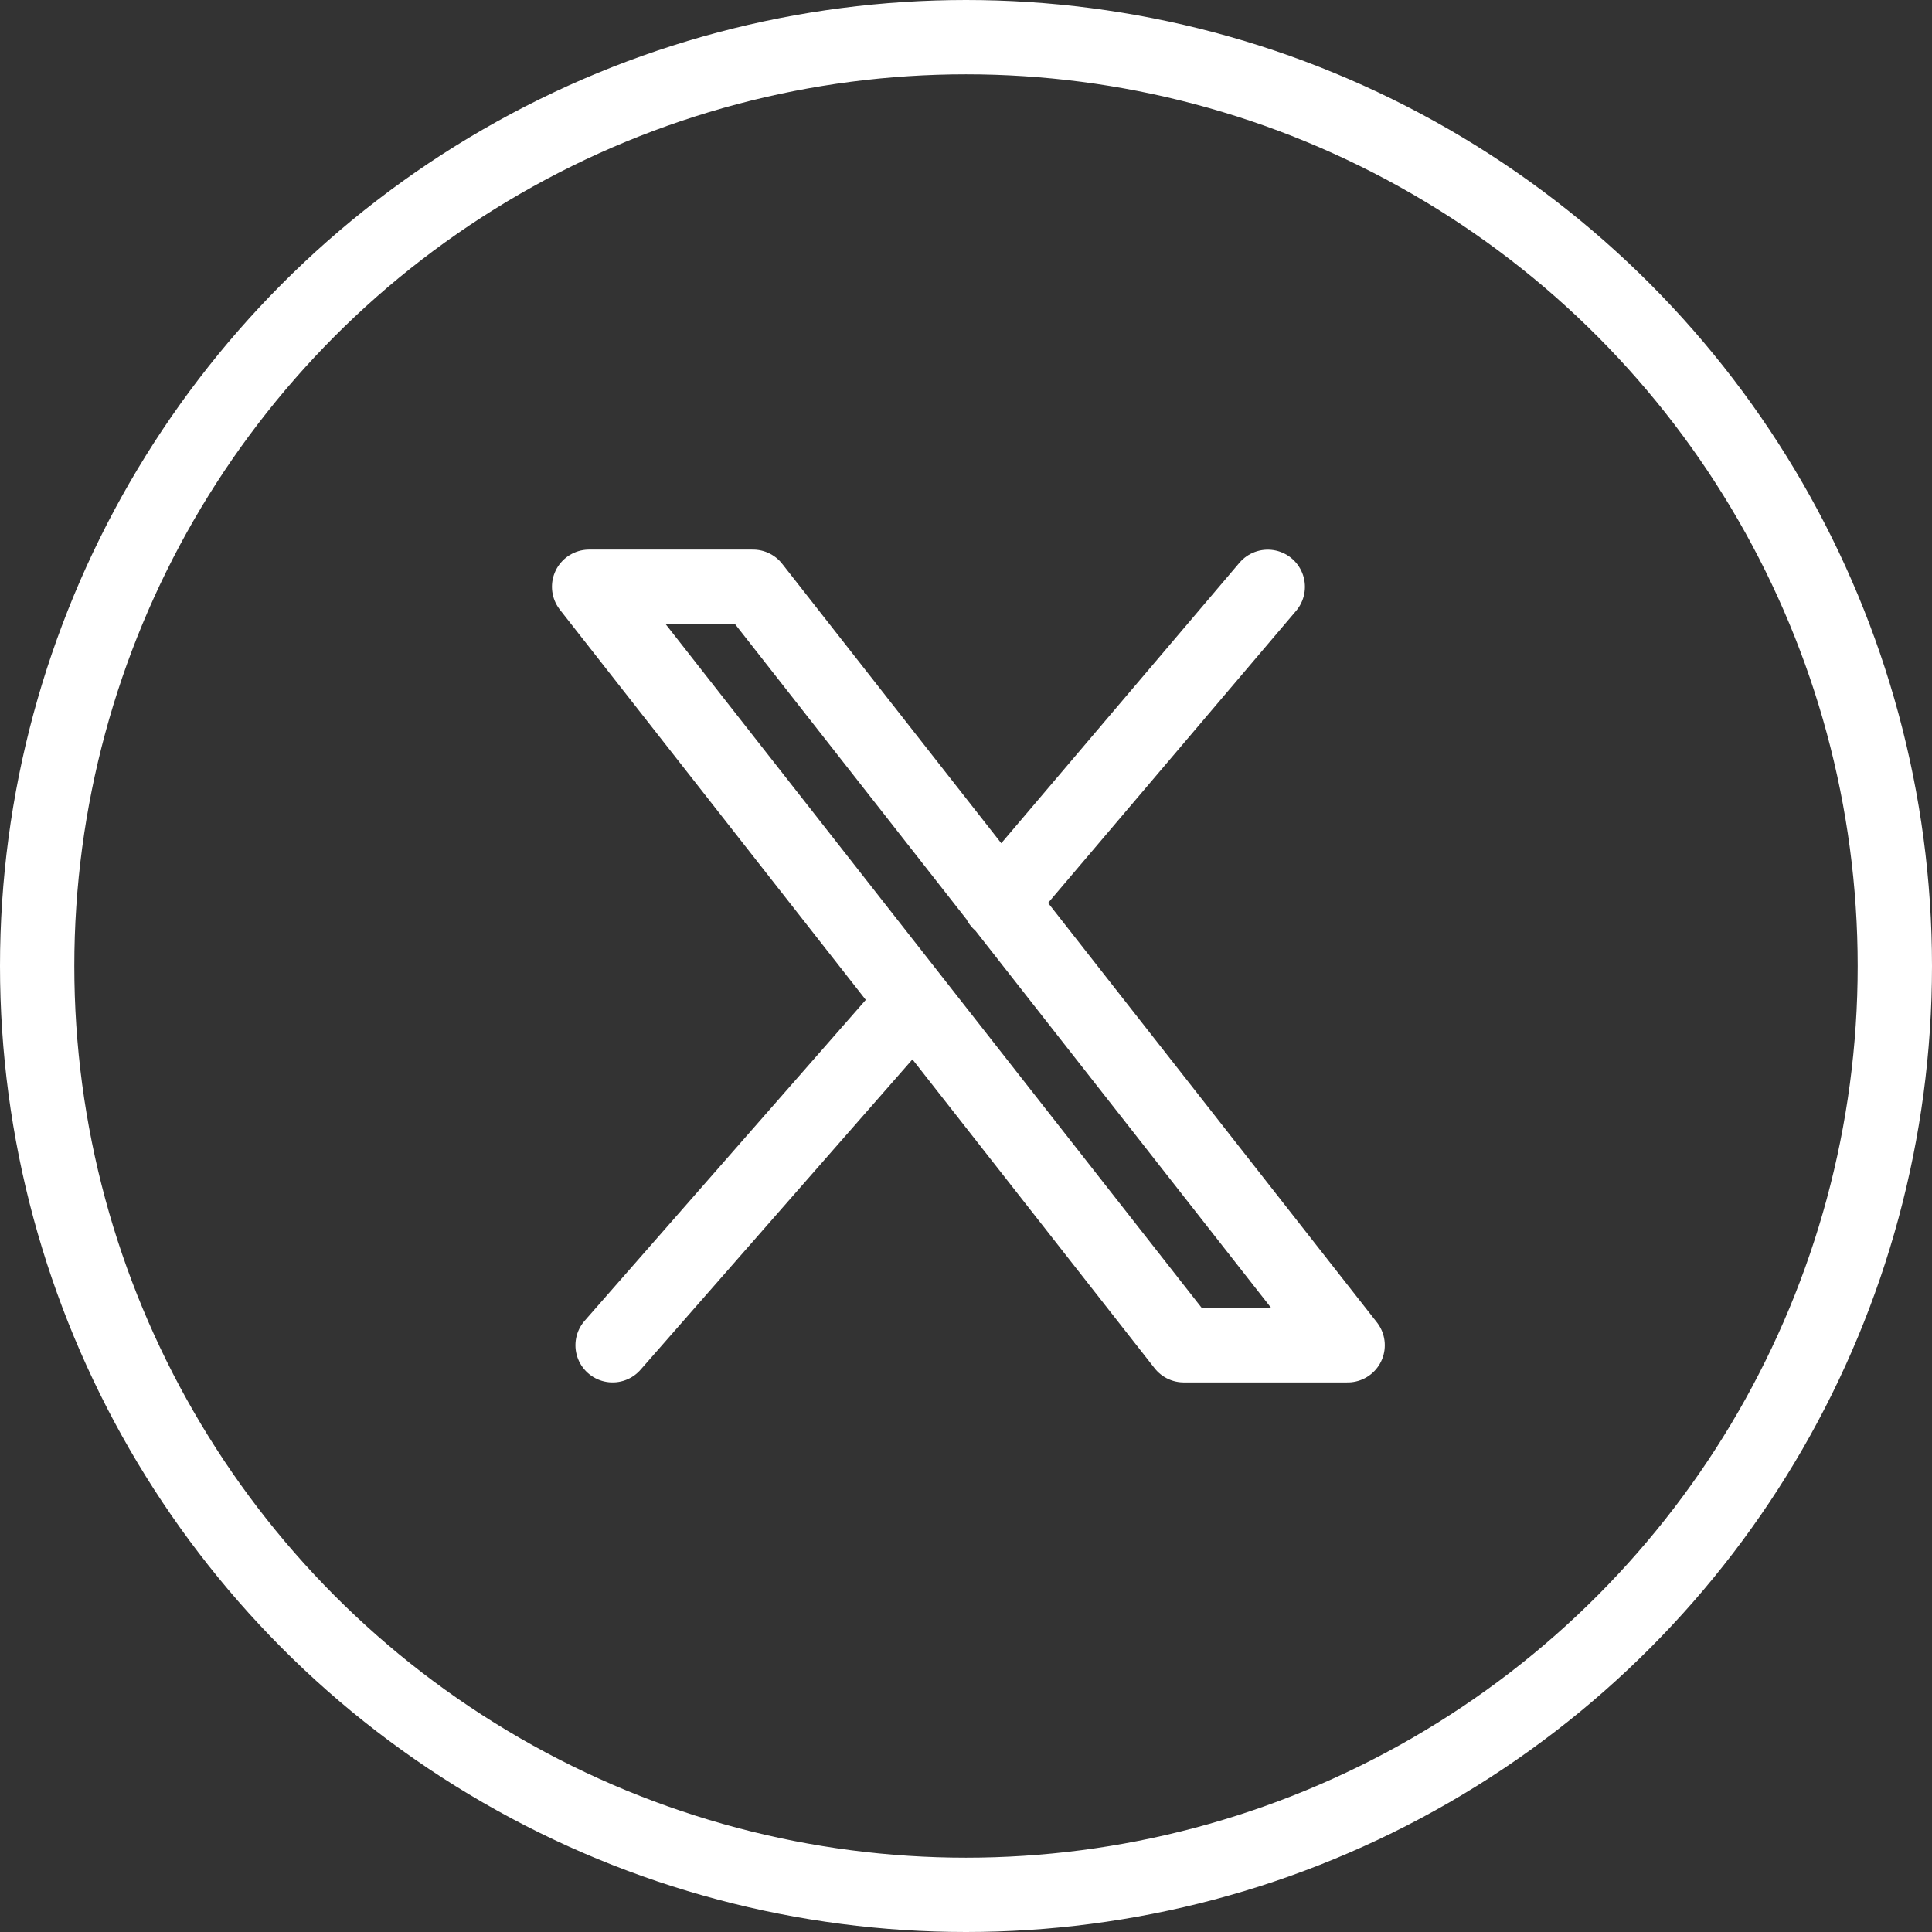 <svg width="26" height="26" viewBox="0 0 26 26" fill="none" xmlns="http://www.w3.org/2000/svg">
<rect x="0" y="0" width="26" height="26" fill="#333333" stroke="none"/>
<circle cx="13" cy="13" r="12.5" stroke="white"/>
<path d="M12.301 13.473L8.244 18.104M17.061 7.897L13.453 12.146M7.928 7.896L15.931 18.104H18.136L10.133 7.896H7.928Z" stroke="white" stroke-linecap="round" stroke-linejoin="round"/>
</svg>

